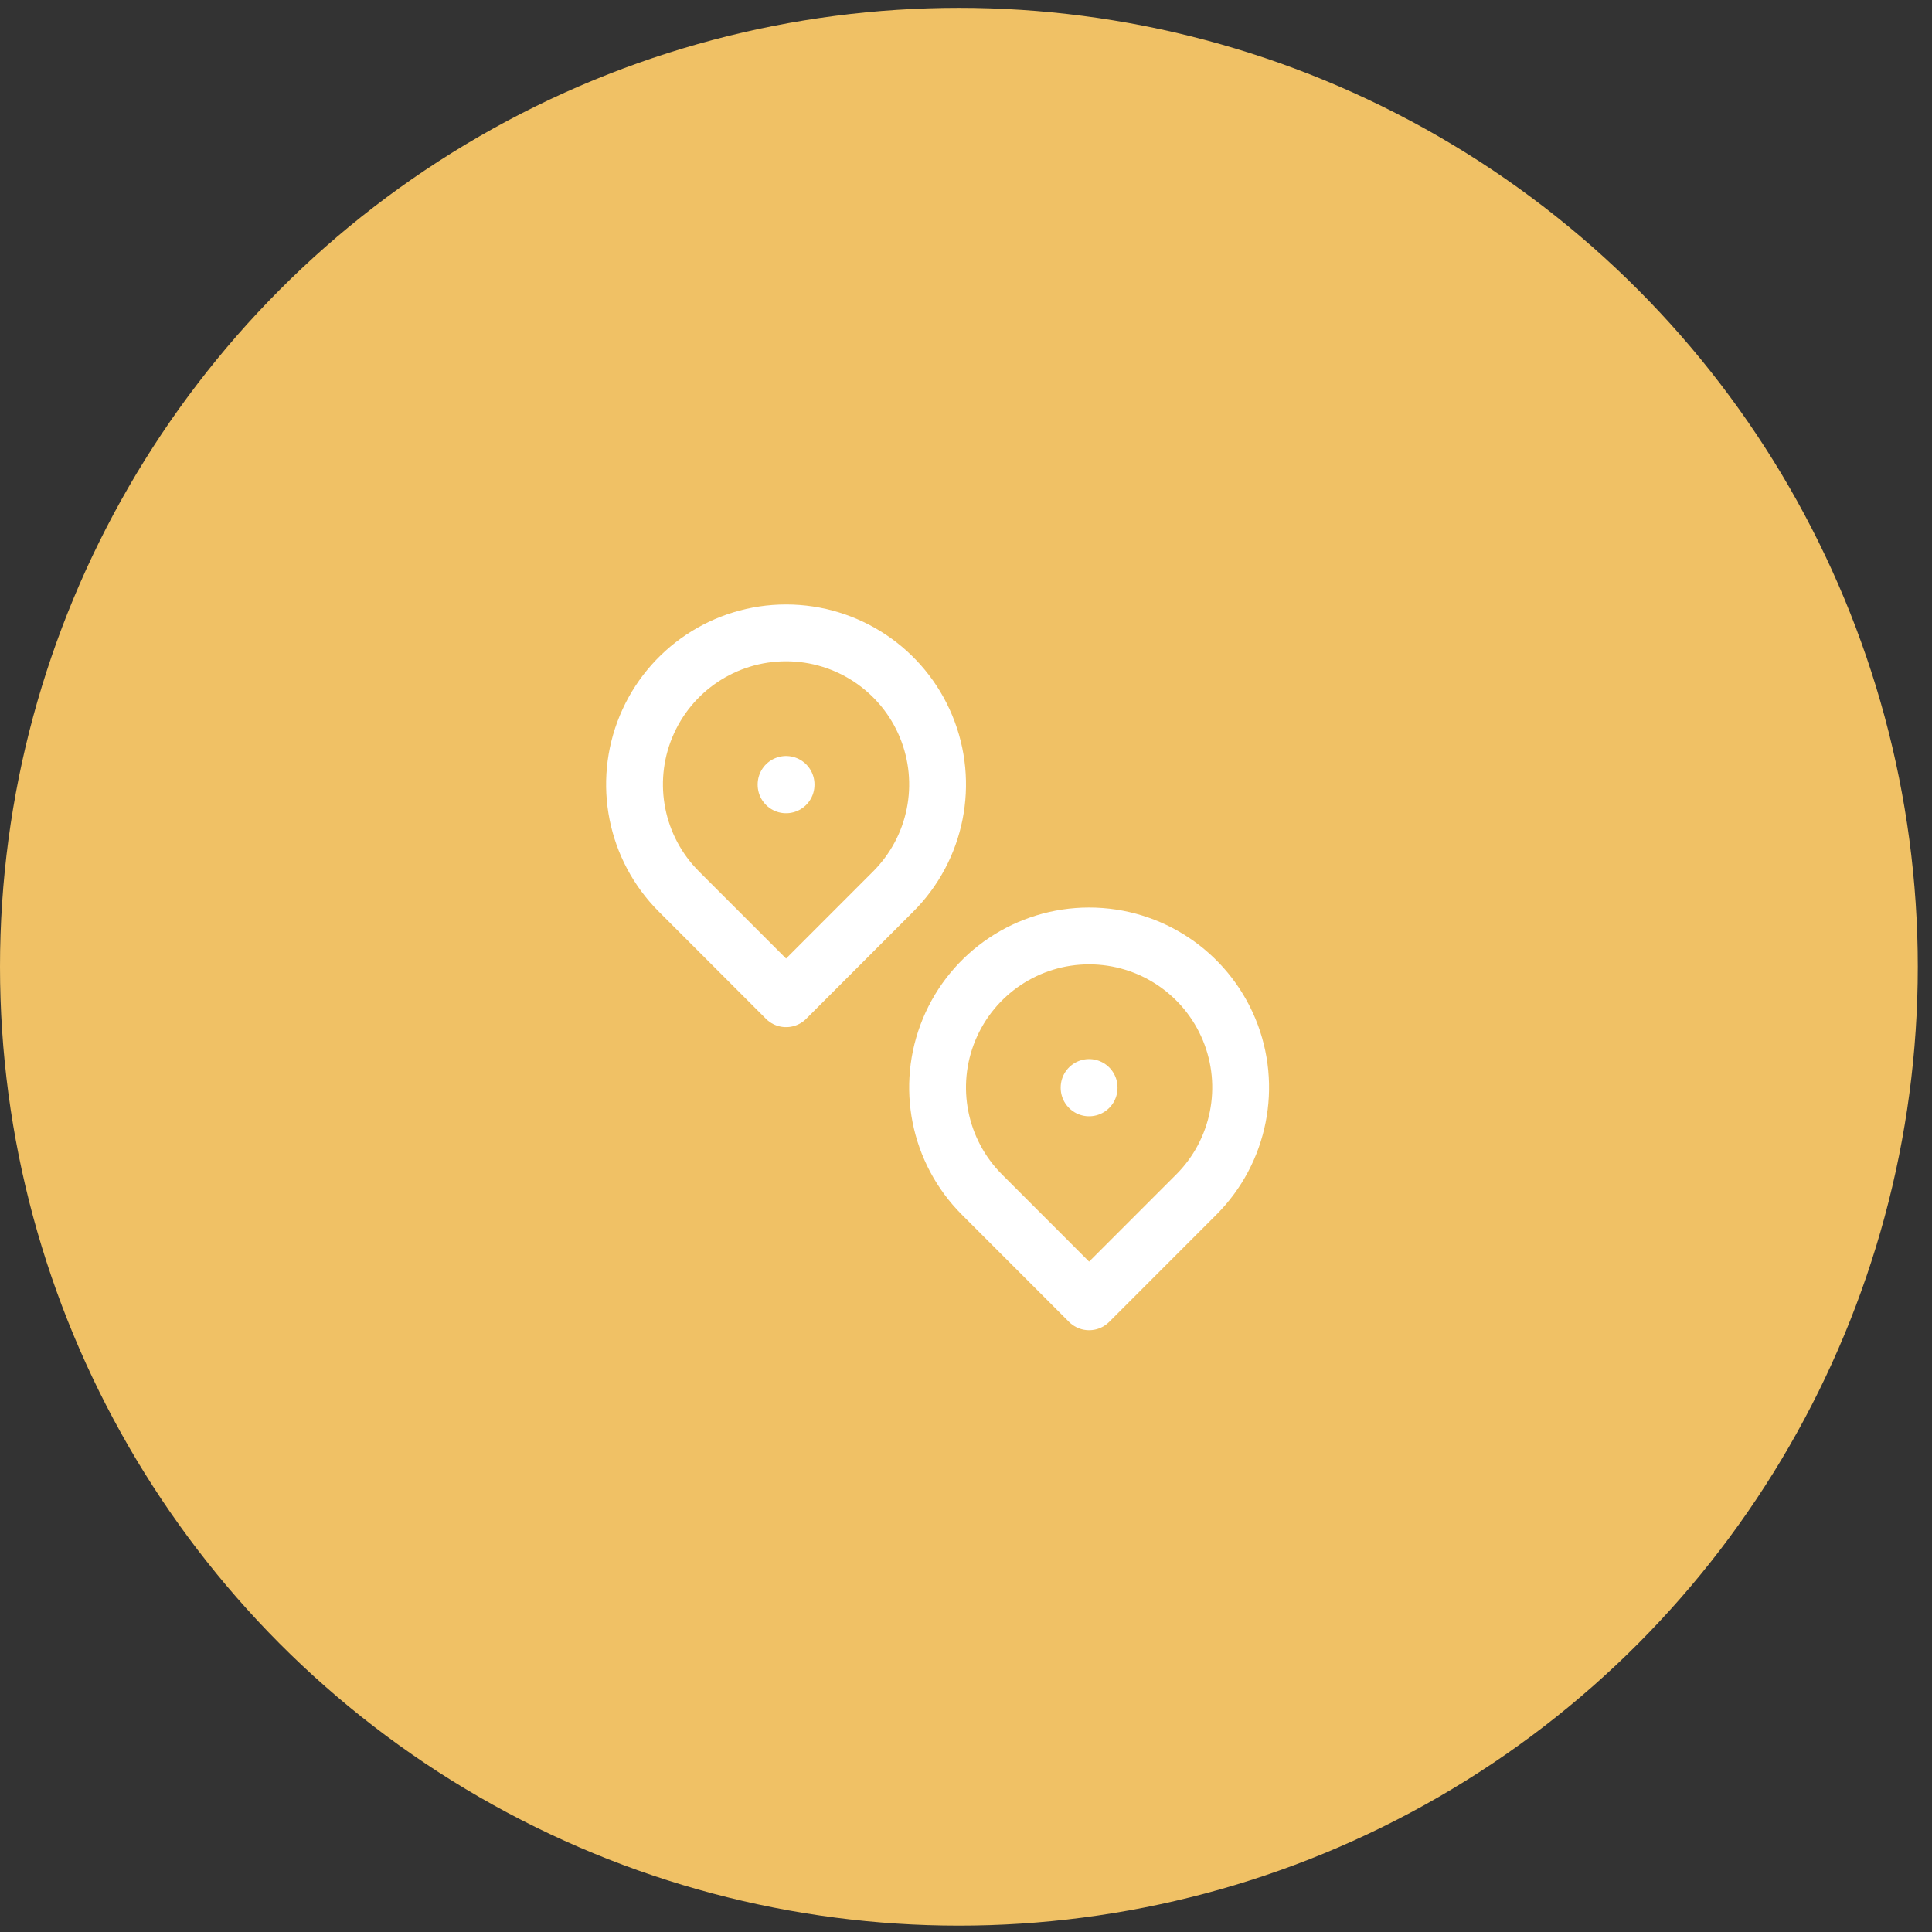 <svg xmlns="http://www.w3.org/2000/svg" width="68" height="68" viewBox="0 0 68 68">
  <rect x="0" y="0" width="68" height="68" fill="#333333" stroke="none"/>
  <g fill="none" fill-rule="evenodd" transform="translate(0 .276)">
    <circle cx="33.75" cy="33.75" r="33.75" fill="#F0C165"/>
    <g transform="translate(17 18)">
      <polygon points="0 0 32 0 32 32 0 32"/>
      <path stroke="#FFF" stroke-linecap="round" stroke-linejoin="round" stroke-width="2" d="M14.437,13.104 C15.963,11.579 16.42,9.285 15.594,7.292 C14.769,5.298 12.824,3.999 10.667,3.999 C8.509,3.999 6.565,5.298 5.739,7.292 C4.914,9.285 5.37,11.579 6.896,13.104 L10.667,16.876 L14.437,13.104 L14.437,13.104 Z"/>
      <line x1="10.667" x2="10.667" y1="9.333" y2="9.347" stroke="#FFF" stroke-linecap="round" stroke-linejoin="round" stroke-width="2"/>
      <path stroke="#FFF" stroke-linecap="round" stroke-linejoin="round" stroke-width="2" d="M25.104,23.771 C26.63,22.245 27.086,19.951 26.261,17.958 C25.435,15.965 23.491,14.666 21.333,14.666 C19.176,14.666 17.231,15.965 16.406,17.958 C15.58,19.951 16.037,22.245 17.563,23.771 L21.333,27.543 L25.104,23.771 Z"/>
      <line x1="21.333" x2="21.333" y1="20" y2="20.013" stroke="#FFF" stroke-linecap="round" stroke-linejoin="round" stroke-width="2"/>
    </g>
  </g>
</svg>
